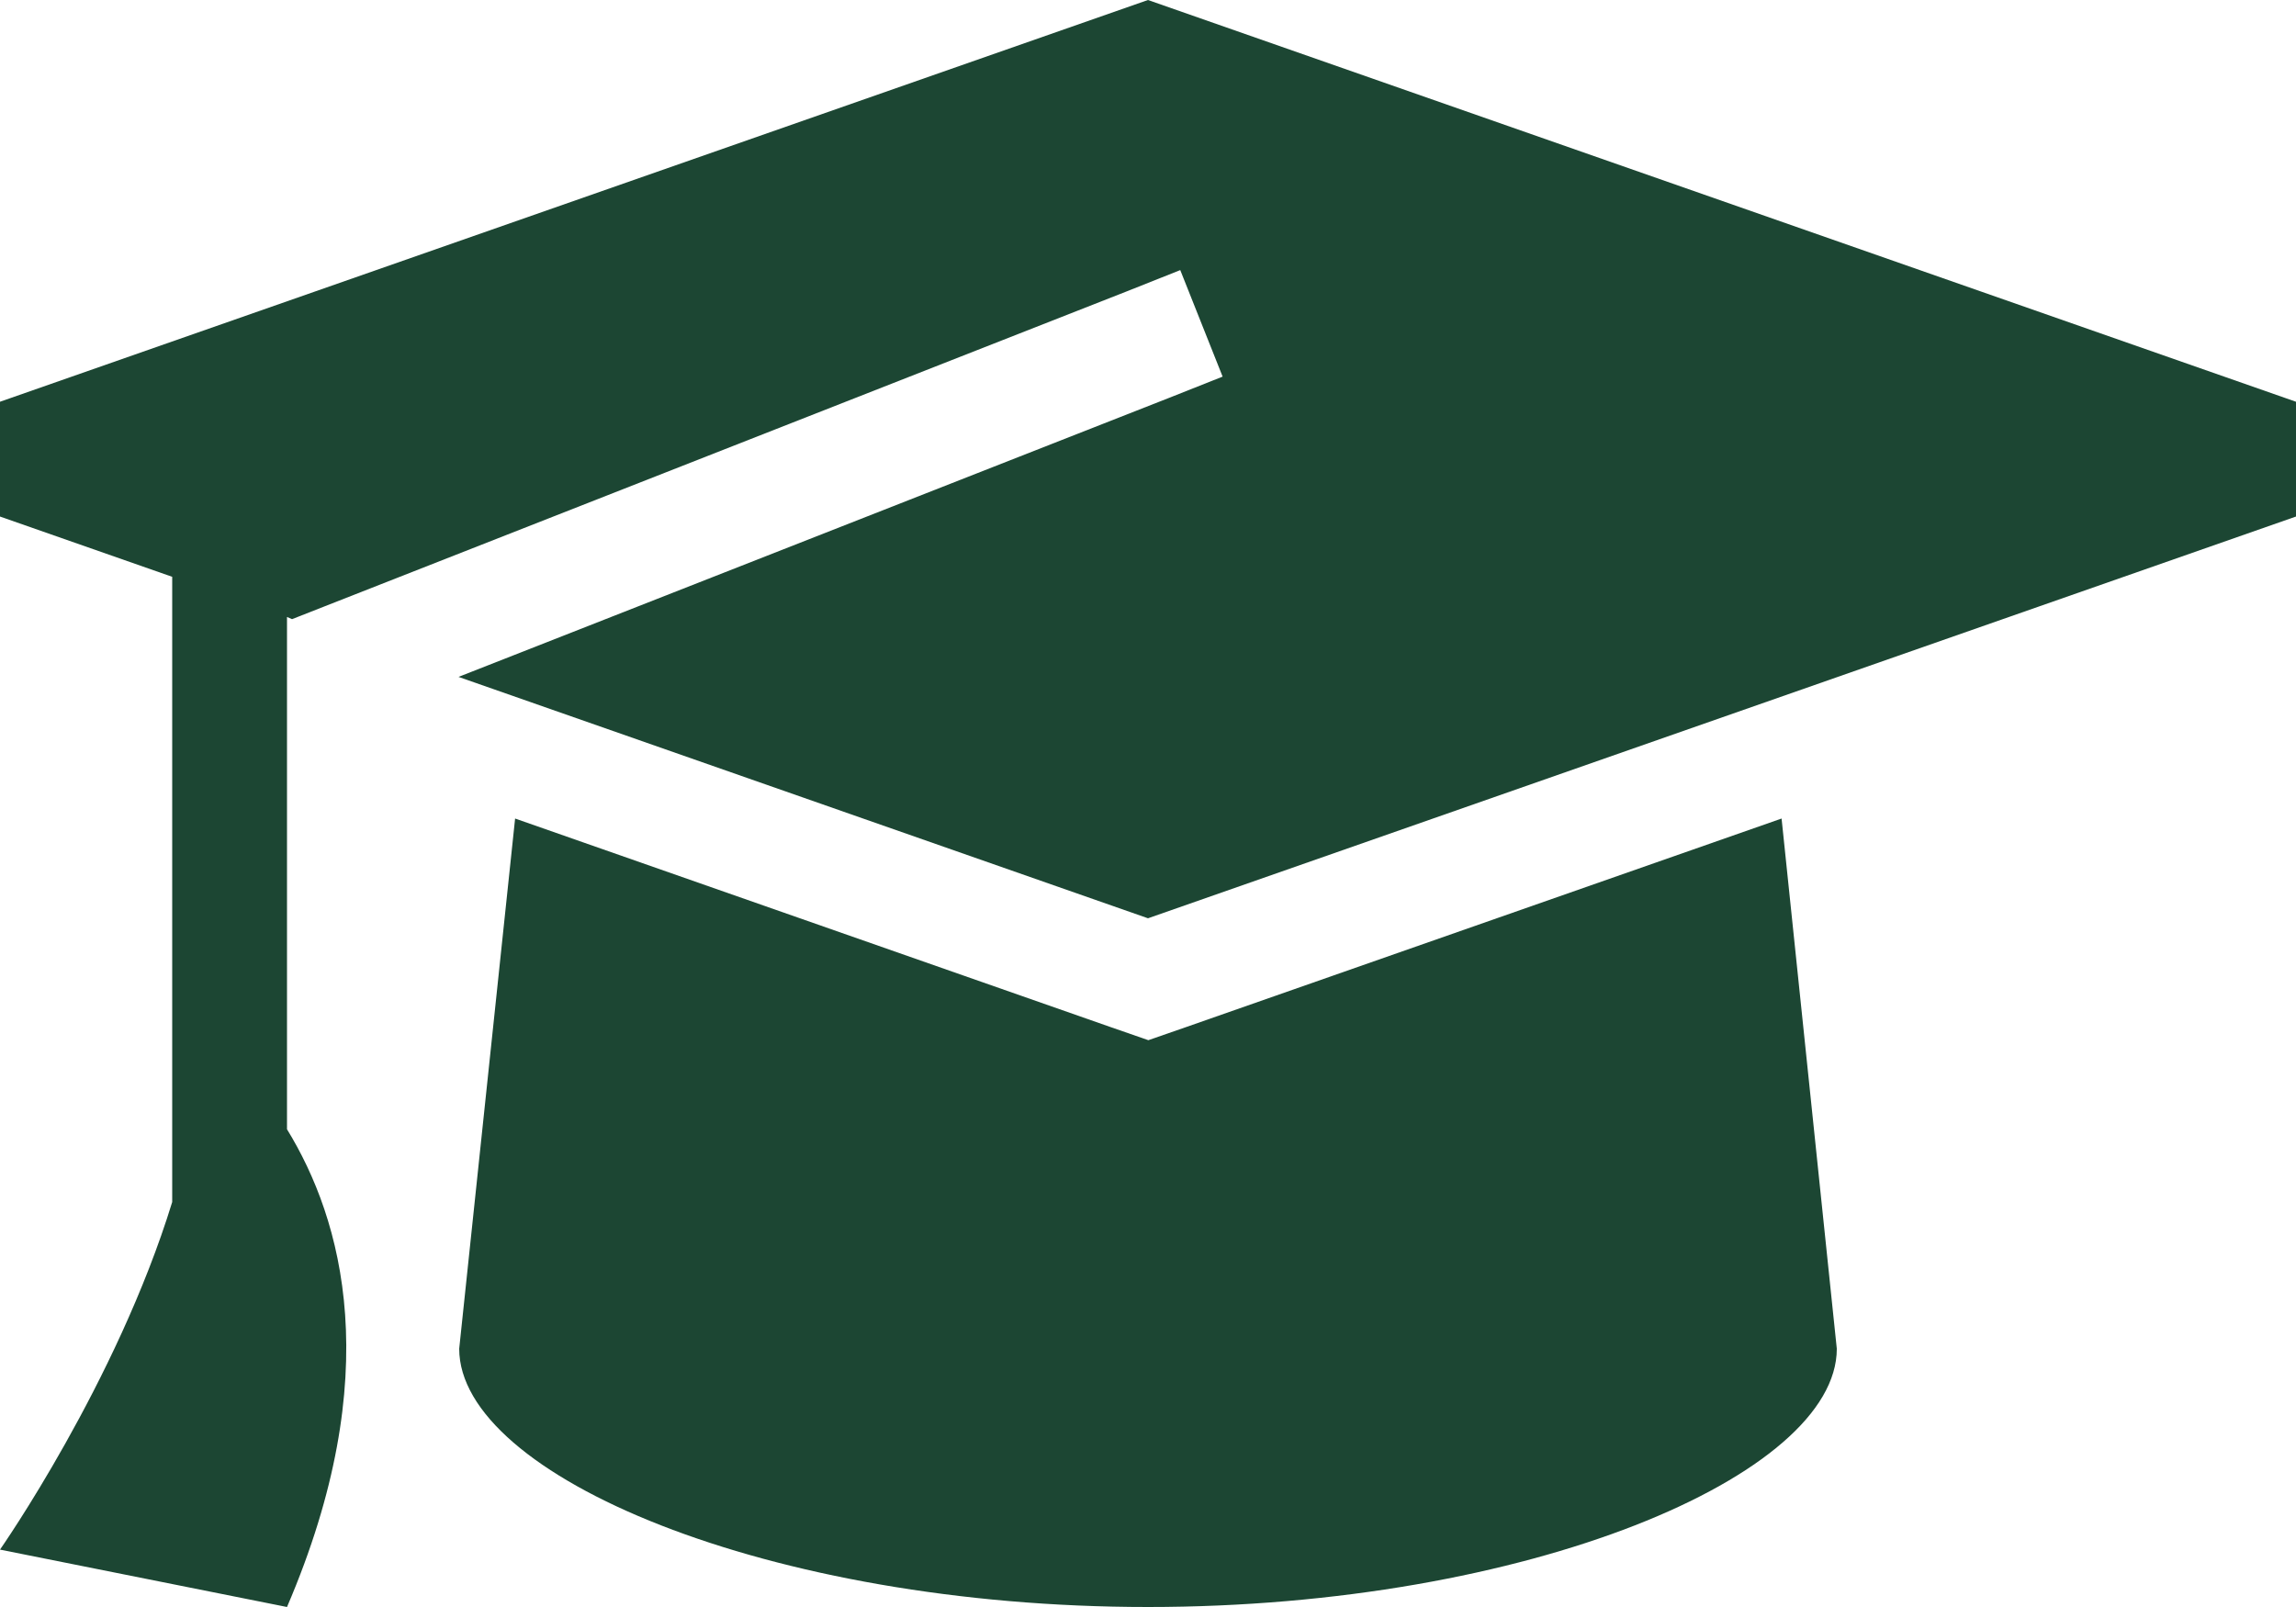 <svg width="20" height="14" viewBox="0 0 20 14" fill="none" xmlns="http://www.w3.org/2000/svg">
<g clip-path="url(#clip0_2293_11951)">
<path d="M20 4.5L10 8L3.994 5.897L10.184 3.466L10.65 3.281L10.281 2.353L9.816 2.538L2.816 5.287L2.544 5.394L2.5 5.375V9.838C2.981 10.622 3.369 11.975 2.5 14L0 13.5C0 13.5 1.016 12.047 1.5 10.472V5.025L0 4.5V3.5L10 0L20 3.5V4.5ZM4.487 7.131L9.672 8.947L10.003 9.062L10.334 8.947L15.519 7.131L16 11.75C16 12.853 13.312 14 10 14C6.688 14 4 12.853 4 11.75L4.487 7.131Z" fill="#1C4633"/>
</g>
<defs>
<clipPath id="clip0_2293_11951">
<rect width="20" height="14" fill="white"/>
</clipPath>
</defs>
</svg>
